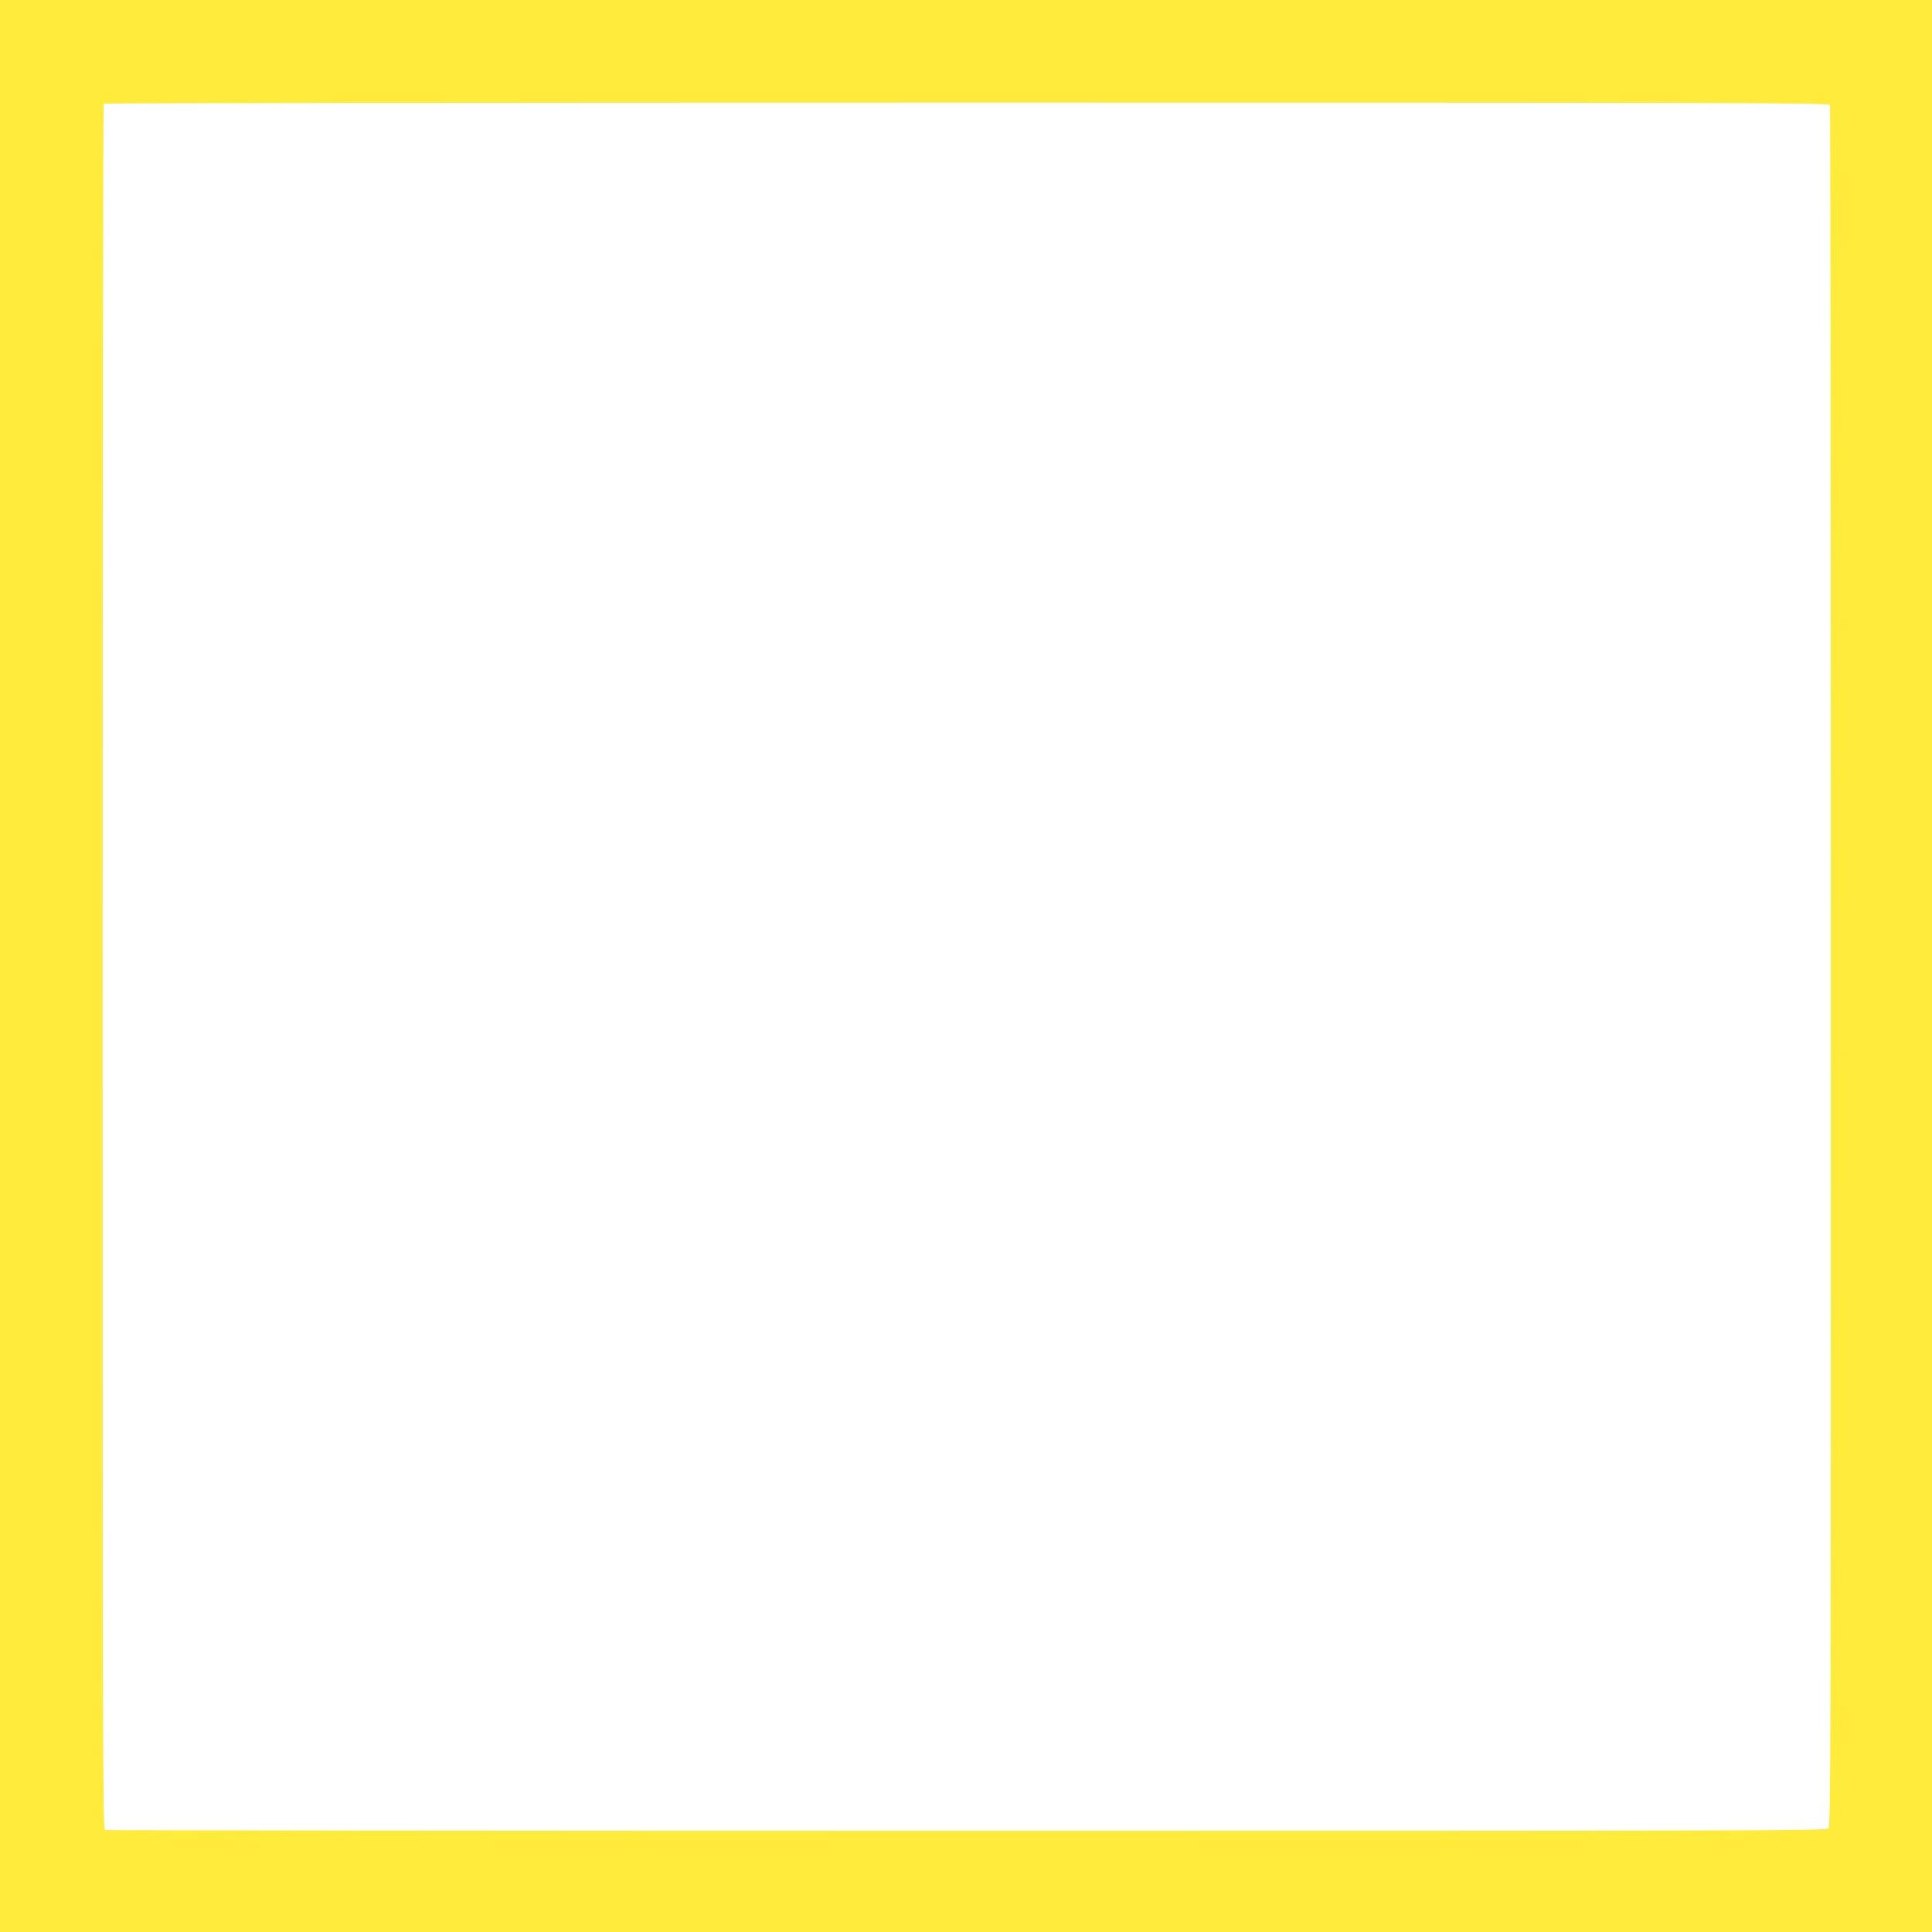 <?xml version="1.0" standalone="no"?>
<!DOCTYPE svg PUBLIC "-//W3C//DTD SVG 20010904//EN"
 "http://www.w3.org/TR/2001/REC-SVG-20010904/DTD/svg10.dtd">
<svg version="1.0" xmlns="http://www.w3.org/2000/svg"
 width="1280pt" height="1280pt" viewBox="0 0 1280 1280"
 preserveAspectRatio="xMidYMid meet">
<g transform="translate(0,1280) scale(0.1,-0.1)"
fill="#ffeb3b" stroke="none">
<path d="M0 6400 l0 -6400 6400 0 6400 0 0 6400 0 6400 -6400 0 -6400 0 0
-6400z m12124 5704 c3 -9 6 -2578 6 -5709 0 -5163 -1 -5695 -16 -5709 -14 -15
-546 -16 -5709 -16 -3131 0 -5700 3 -5709 6 -15 6 -16 519 -16 5718 0 3142 3
5716 7 5719 3 4 2577 7 5719 7 5199 0 5712 -1 5718 -16z"/>
</g>
</svg>
